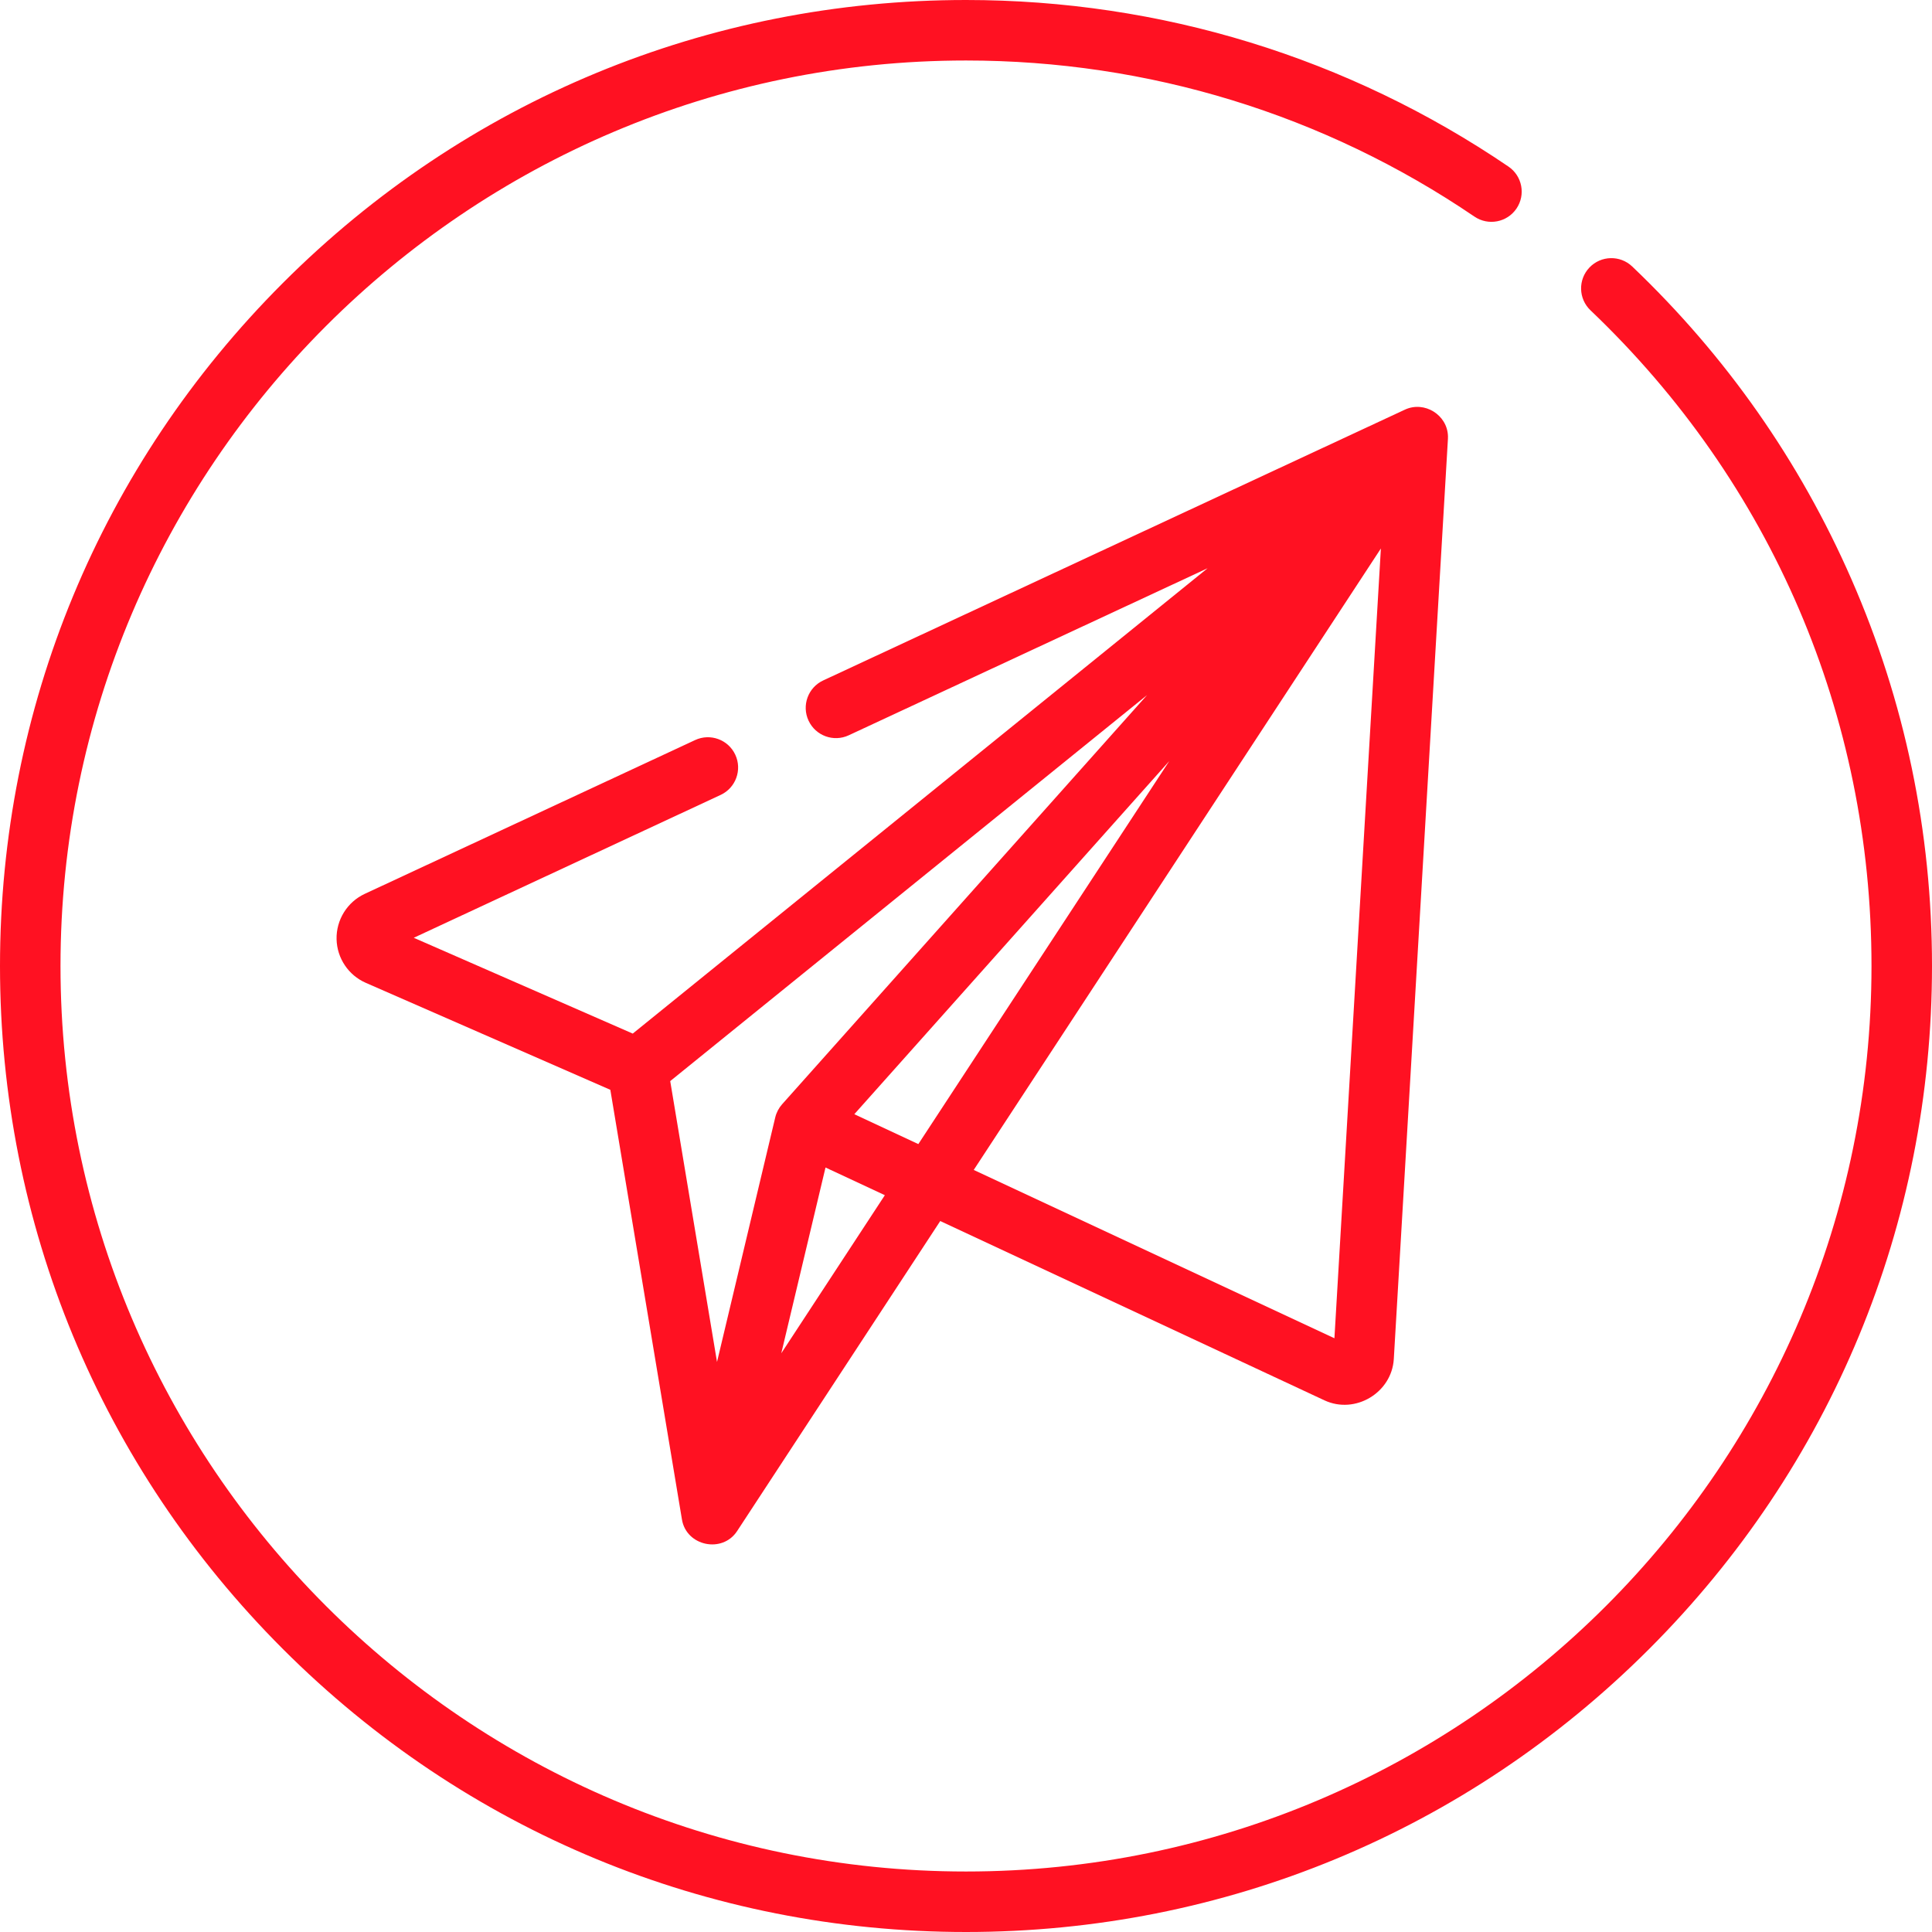<?xml version="1.0" encoding="UTF-8"?> <svg xmlns="http://www.w3.org/2000/svg" width="512" height="512" viewBox="0 0 512 512" fill="none"> <path d="M490.626 153.442C476.929 122.15 457.39 94.284 432.553 70.623C429.346 67.568 424.273 67.69 421.218 70.898C418.164 74.104 418.287 79.178 421.493 82.231C469.517 127.982 495.966 189.695 495.966 256C495.966 388.318 388.318 495.967 255.999 495.967C123.68 495.967 16.033 388.318 16.033 256C16.033 123.682 123.682 16.033 256 16.033C304.336 16.033 350.93 30.339 390.742 57.402C394.403 59.891 399.389 58.94 401.879 55.28C404.368 51.618 403.417 46.632 399.756 44.143C357.274 15.265 307.565 0 256 0C187.62 0 123.333 26.628 74.981 74.981C26.629 123.333 0 187.62 0 256C0 324.38 26.629 388.667 74.981 437.019C123.333 485.372 187.62 512 256 512C324.38 512 388.667 485.372 437.019 437.019C485.371 388.667 512 324.38 512 256C512 220.348 504.808 185.842 490.626 153.442Z" fill="#FF1122"></path> <path d="M372.333 108.552L218.157 180.323C214.143 182.191 212.404 186.961 214.273 190.975C216.142 194.989 220.911 196.73 224.923 194.86L320.029 150.586L273.792 188.017L167.685 273.913L109.649 248.521L190.975 210.663C194.989 208.793 196.728 204.025 194.859 200.011C192.991 195.997 188.22 194.256 184.209 196.126L96.669 236.878C92.015 239.044 89.077 243.783 89.195 248.913C89.31 253.933 92.344 258.451 96.943 260.463L161.745 288.813L180.724 402.686C181.892 409.727 191.426 411.732 195.337 405.761L249.173 323.59L350.984 371.102C359.141 374.912 368.848 369.09 369.374 360.136L383.718 116.287C383.733 116.061 383.732 115.829 383.727 115.602C383.567 109.927 377.471 106.176 372.333 108.552ZM190.018 360.931L177.614 286.503L303.983 184.204L207.265 292.645C206.395 293.621 205.749 294.849 205.449 296.124L190.018 360.931ZM207.049 358.631L218.769 309.403L234.493 316.741L207.049 358.631ZM243.371 303.191L226.404 295.274L309.873 201.688L297.8 220.116L243.371 303.191ZM353.637 354.649L258.051 310.042L365.948 145.358L353.637 354.649Z" fill="#FF1122"></path> </svg> 